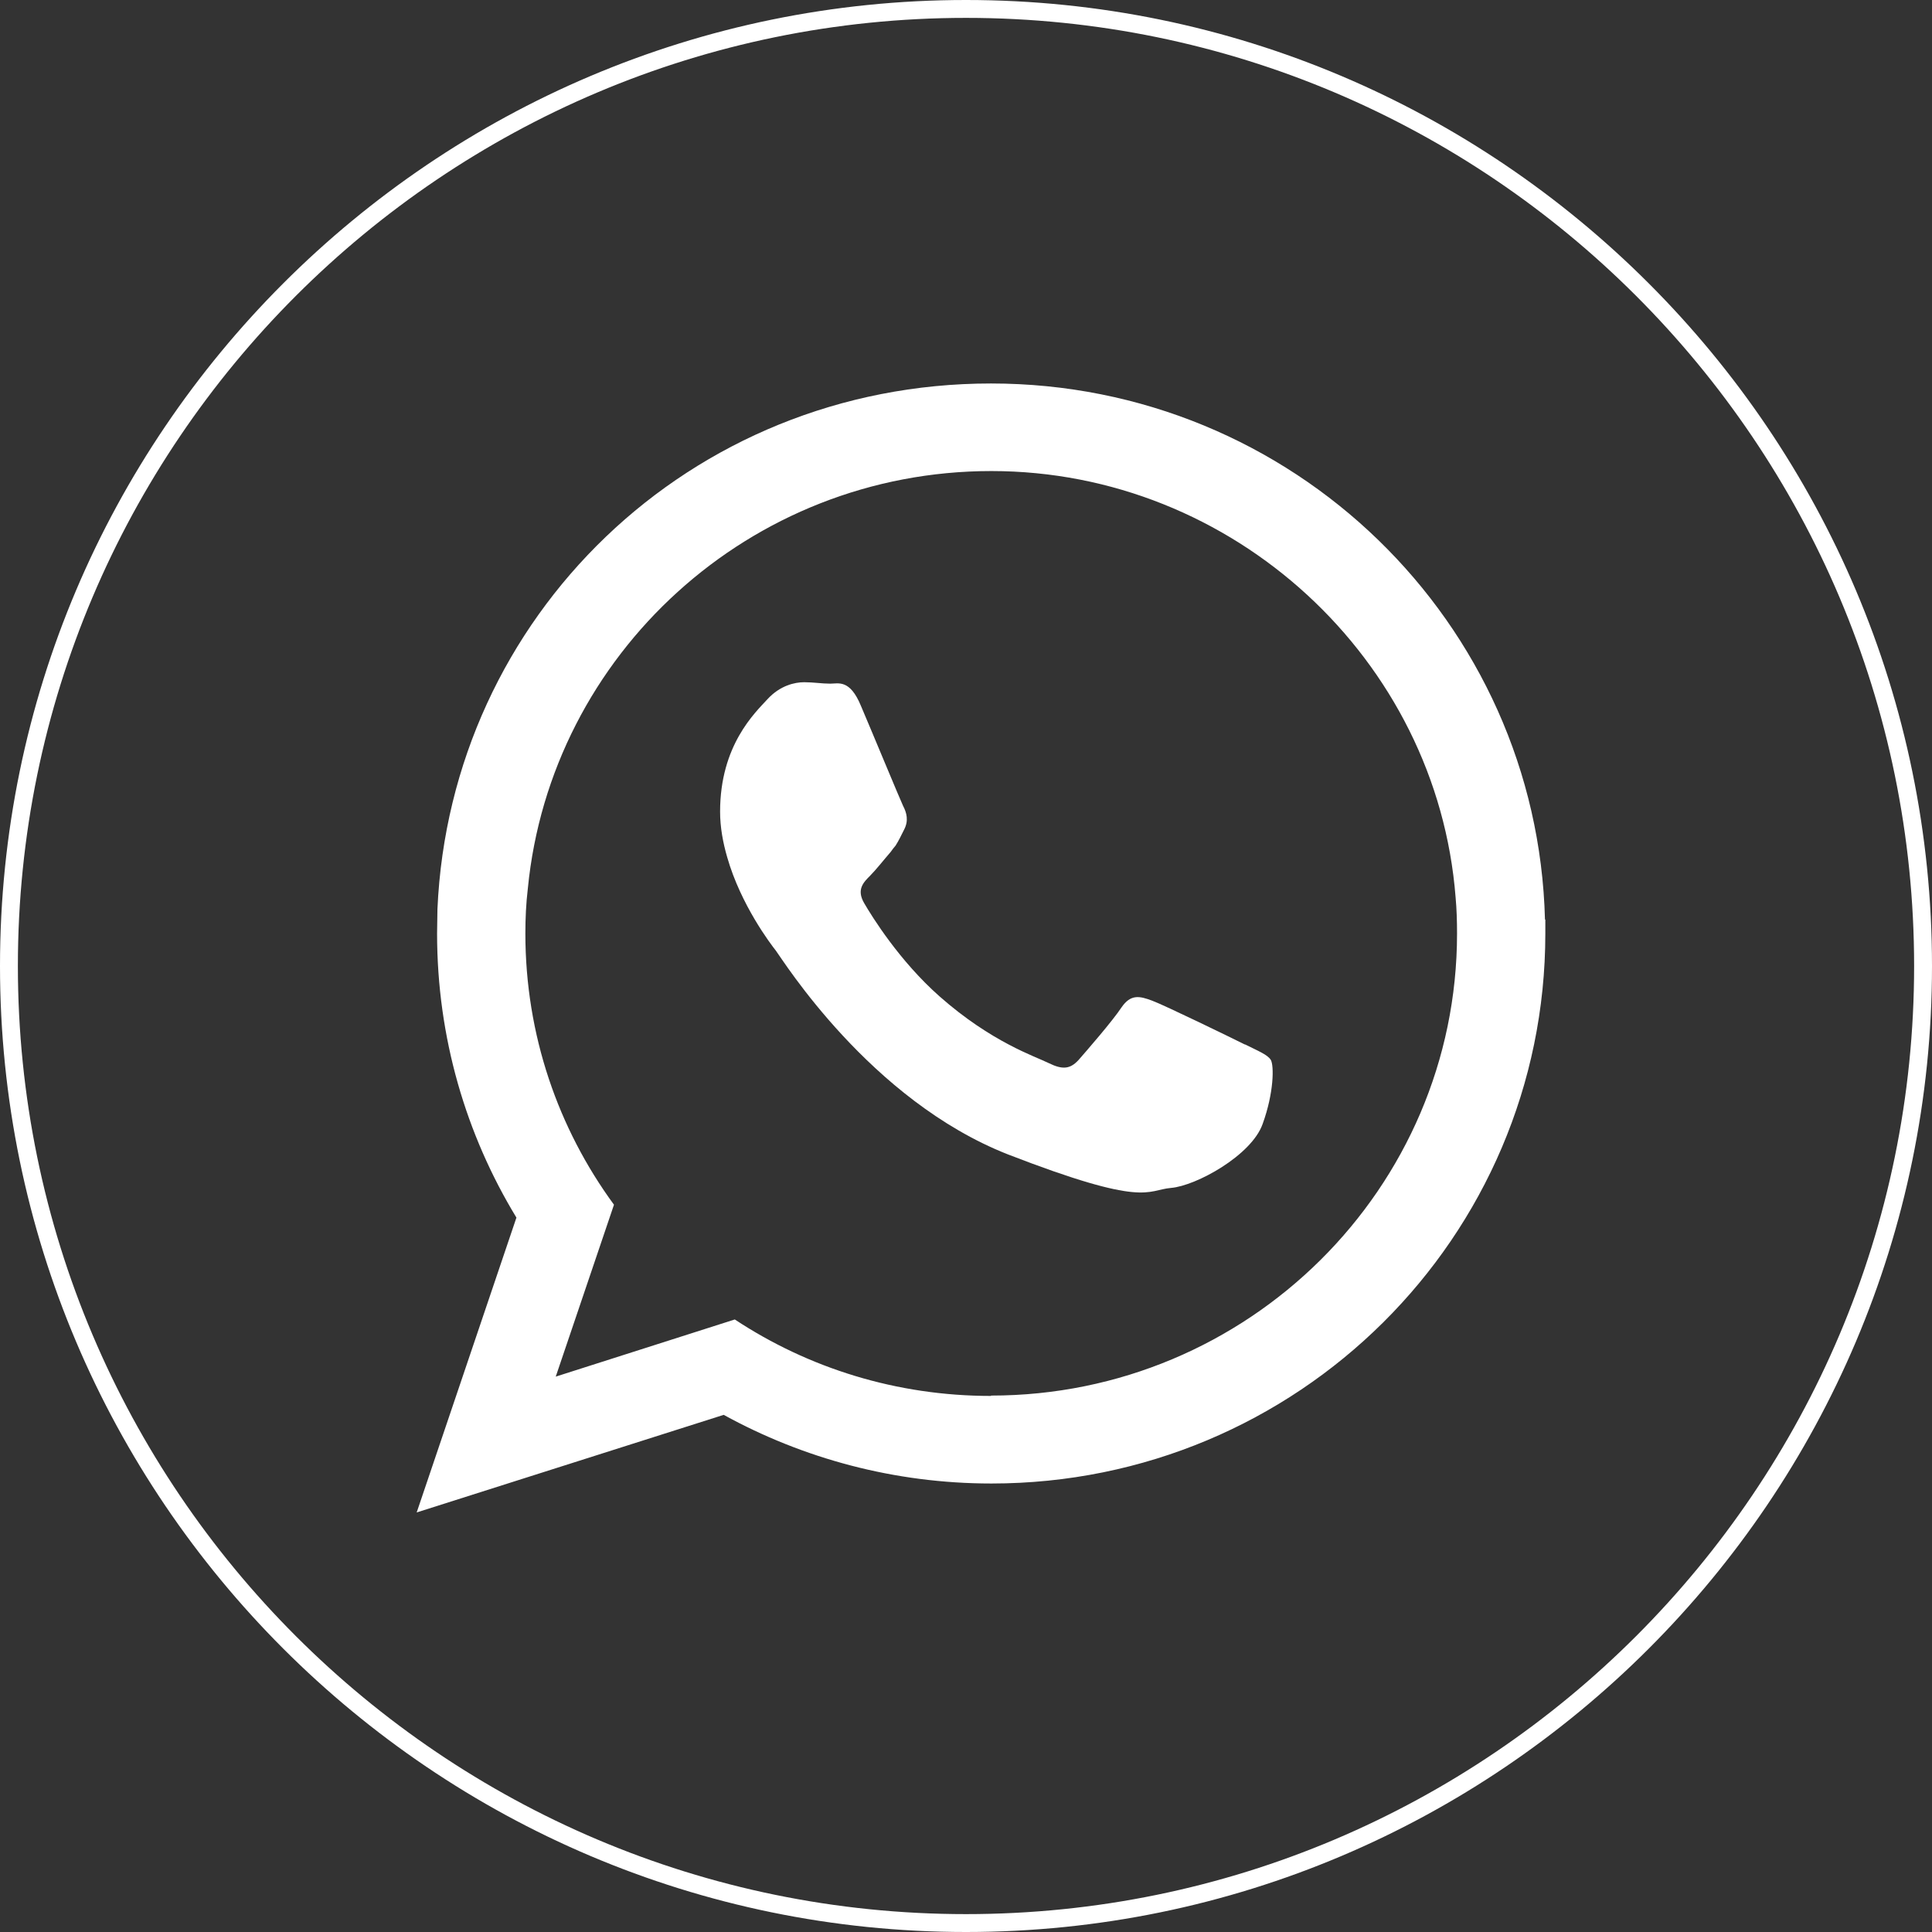 <svg width="43" height="43" viewBox="0 0 43 43" fill="none" xmlns="http://www.w3.org/2000/svg">
<rect x="0" y="0" width="43" height="43" fill="#333333" stroke="none"/>
<g clip-path="url(#clip0_230_427)">
<path d="M21.5 43C9.648 43 0 33.352 0 21.5C0 9.648 9.648 0 21.5 0C33.352 0 43 9.648 43 21.5C43 33.352 33.352 43 21.5 43ZM21.5 0.398C9.863 0.398 0.398 9.863 0.398 21.5C0.398 33.137 9.863 42.602 21.5 42.602C33.137 42.602 42.602 33.137 42.602 21.5C42.602 9.863 33.137 0.398 21.5 0.398Z" fill="white"/>
<path fill-rule="evenodd" clip-rule="evenodd" d="M34.386 20.466C34.218 13.848 28.77 8.535 22.057 8.535C15.343 8.535 10.022 13.729 9.736 20.235C9.736 20.41 9.728 20.593 9.728 20.776C9.728 23.091 10.372 25.254 11.494 27.1L9.274 33.662L16.107 31.49C17.873 32.461 19.909 33.018 22.065 33.018C28.881 33.018 34.394 27.537 34.394 20.776C34.394 20.673 34.394 20.569 34.394 20.466H34.386ZM22.057 31.069C19.949 31.069 17.992 30.448 16.354 29.367L12.369 30.639L13.665 26.813C12.424 25.119 11.693 23.035 11.693 20.776C11.693 20.442 11.708 20.108 11.748 19.774C12.257 14.564 16.688 10.484 22.065 10.484C27.442 10.484 31.983 14.667 32.397 19.973C32.421 20.235 32.429 20.506 32.429 20.776C32.429 26.448 27.776 31.061 22.057 31.061V31.069Z" fill="white"/>
<path fill-rule="evenodd" clip-rule="evenodd" d="M27.712 23.25C27.41 23.099 25.922 22.375 25.644 22.272C25.366 22.168 25.167 22.12 24.96 22.423C24.761 22.725 24.172 23.401 24.005 23.592C23.822 23.791 23.655 23.815 23.345 23.663C23.043 23.512 22.073 23.202 20.911 22.176C20.02 21.389 19.408 20.402 19.233 20.1C19.058 19.798 19.217 19.639 19.368 19.488C19.503 19.352 19.67 19.138 19.822 18.963C19.861 18.907 19.893 18.867 19.933 18.82C20.004 18.708 20.052 18.605 20.124 18.462C20.227 18.263 20.179 18.088 20.1 17.937C20.028 17.785 19.416 16.306 19.161 15.709C18.915 15.113 18.66 15.216 18.477 15.216C18.294 15.216 18.103 15.184 17.897 15.184C17.69 15.184 17.364 15.256 17.085 15.558C16.807 15.861 16.027 16.584 16.027 18.064C16.027 18.414 16.091 18.756 16.186 19.082C16.489 20.14 17.149 21.007 17.268 21.158C17.419 21.357 19.36 24.483 22.43 25.692C25.509 26.885 25.509 26.487 26.065 26.439C26.622 26.392 27.855 25.716 28.102 25.016C28.356 24.316 28.356 23.719 28.285 23.592C28.213 23.473 28.006 23.393 27.704 23.242L27.712 23.25Z" fill="white"/>
</g>
<defs>
<clipPath id="clip0_230_427">
<rect width="43" height="43" fill="white"/>
</clipPath>
</defs>
</svg>
